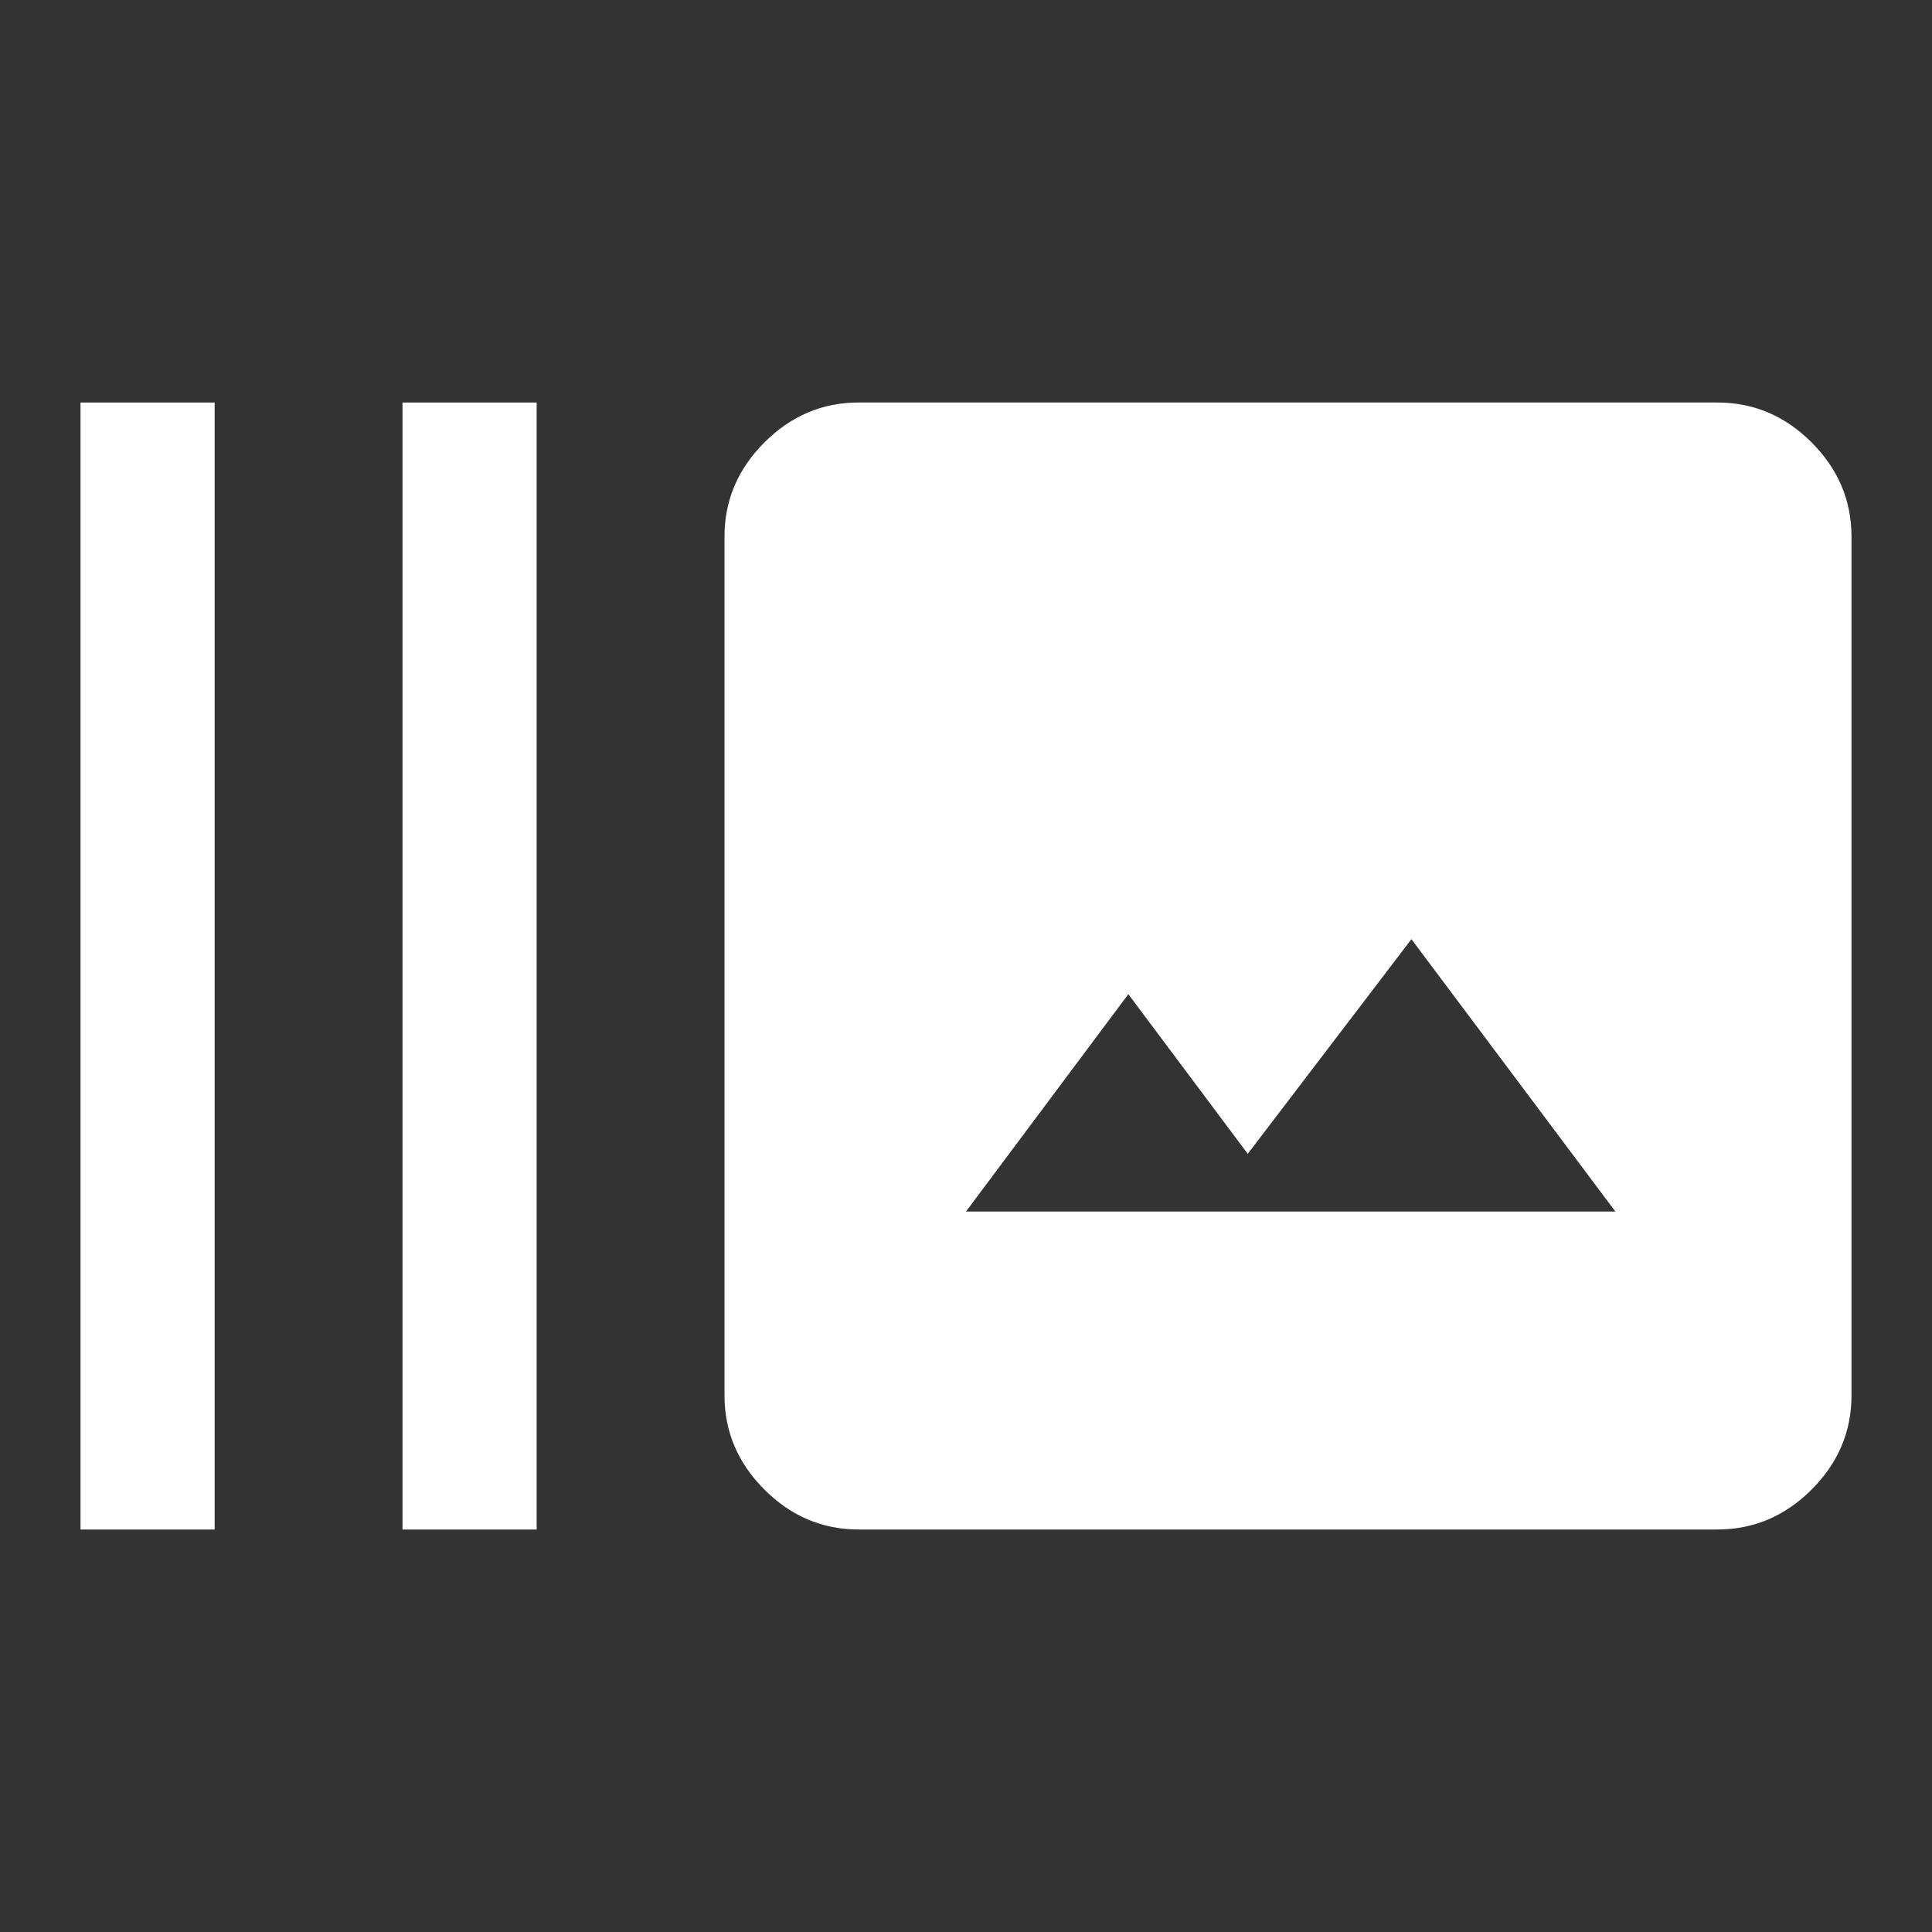 <svg xmlns="http://www.w3.org/2000/svg" height="40" viewBox="0 -960 960 960" width="40"><rect x="0" y="-960" width="960" height="960" fill="#333333" stroke="none"/><path fill="white" d="M40-200v-560h66.666v560H40Zm160 0v-560h66.666v560H200Zm226.666 0q-27 0-46.833-19.833T360-266.666v-426.668q0-27 19.833-46.833T426.666-760h426.668q27 0 46.833 19.833T920-693.334v426.668q0 27-19.833 46.833T853.334-200H426.666ZM480-358h322.667L701.333-493.333 620-386.666 560.667-466 480-358Z"/></svg>